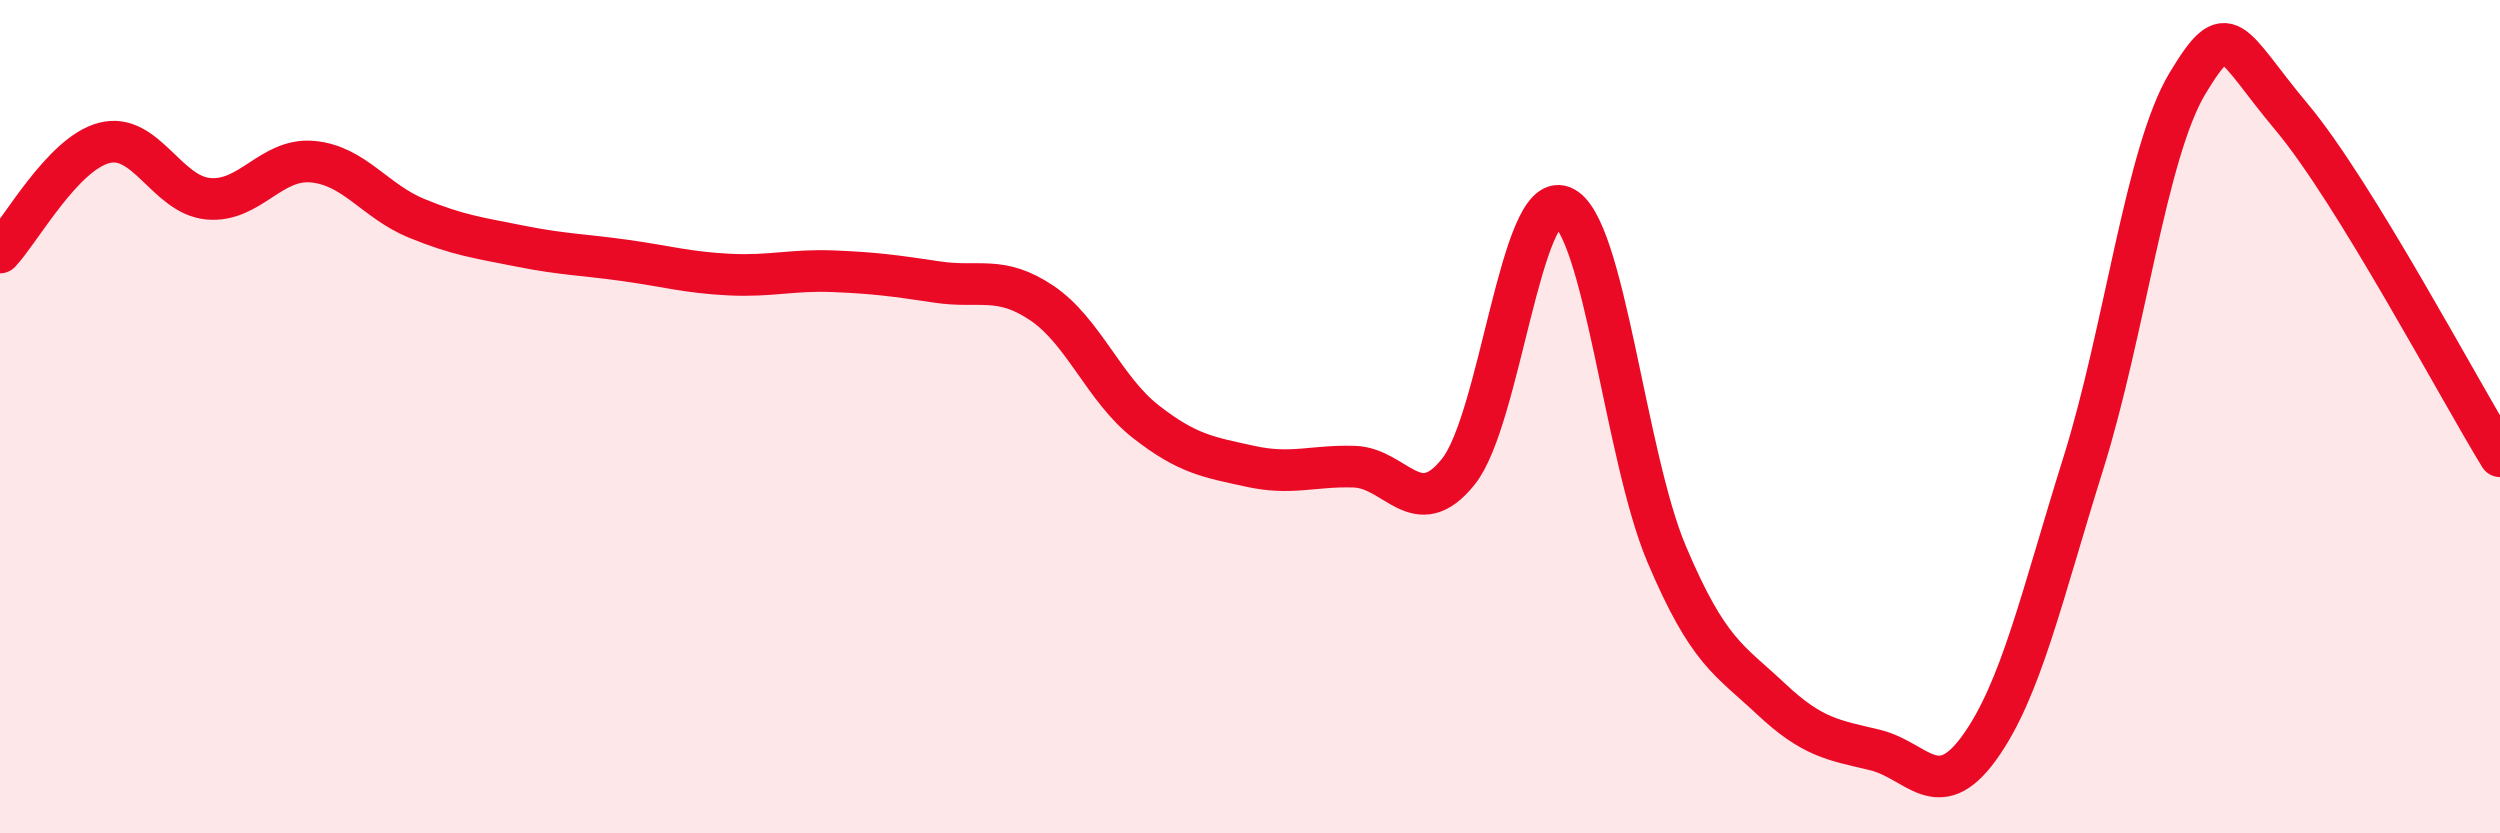 
    <svg width="60" height="20" viewBox="0 0 60 20" xmlns="http://www.w3.org/2000/svg">
      <path
        d="M 0,6.06 C 0.5,5.53 1.5,3.69 2.5,3.43 C 3.5,3.17 4,4.68 5,4.77 C 6,4.86 6.5,3.79 7.5,3.88 C 8.5,3.97 9,4.83 10,5.24 C 11,5.65 11.5,5.71 12.5,5.91 C 13.5,6.11 14,6.11 15,6.25 C 16,6.39 16.5,6.54 17.5,6.59 C 18.5,6.64 19,6.47 20,6.51 C 21,6.55 21.5,6.62 22.5,6.77 C 23.5,6.92 24,6.6 25,7.27 C 26,7.94 26.5,9.34 27.5,10.12 C 28.5,10.9 29,10.97 30,11.19 C 31,11.41 31.5,11.17 32.5,11.2 C 33.5,11.23 34,12.57 35,11.32 C 36,10.07 36.5,4.56 37.5,4.96 C 38.5,5.36 39,10.94 40,13.3 C 41,15.66 41.5,15.83 42.5,16.77 C 43.5,17.71 44,17.76 45,18 C 46,18.24 46.5,19.33 47.5,17.95 C 48.5,16.57 49,14.31 50,11.12 C 51,7.93 51.5,3.66 52.5,2 C 53.5,0.34 53.5,1.02 55,2.81 C 56.5,4.6 59,9.32 60,10.95L60 20L0 20Z"
        fill="#EB0A25"
        opacity="0.1"
        stroke-linecap="round"
        stroke-linejoin="round"
      />
      <path
        d="M 0,6.06 C 0.5,5.53 1.5,3.69 2.5,3.43 C 3.5,3.17 4,4.68 5,4.77 C 6,4.86 6.5,3.79 7.5,3.88 C 8.5,3.97 9,4.83 10,5.24 C 11,5.65 11.5,5.71 12.5,5.91 C 13.5,6.11 14,6.11 15,6.25 C 16,6.39 16.5,6.54 17.5,6.59 C 18.5,6.64 19,6.47 20,6.51 C 21,6.55 21.5,6.62 22.5,6.77 C 23.5,6.92 24,6.6 25,7.27 C 26,7.94 26.5,9.34 27.5,10.12 C 28.5,10.9 29,10.97 30,11.19 C 31,11.41 31.5,11.17 32.5,11.2 C 33.5,11.23 34,12.57 35,11.32 C 36,10.07 36.5,4.56 37.5,4.96 C 38.5,5.36 39,10.94 40,13.3 C 41,15.66 41.5,15.83 42.5,16.77 C 43.5,17.71 44,17.76 45,18 C 46,18.24 46.5,19.33 47.5,17.95 C 48.5,16.57 49,14.31 50,11.12 C 51,7.93 51.5,3.66 52.5,2 C 53.5,0.34 53.5,1.02 55,2.81 C 56.5,4.6 59,9.32 60,10.95"
        stroke="#EB0A25"
        stroke-width="1"
        fill="none"
        stroke-linecap="round"
        stroke-linejoin="round"
      />
    </svg>
  
